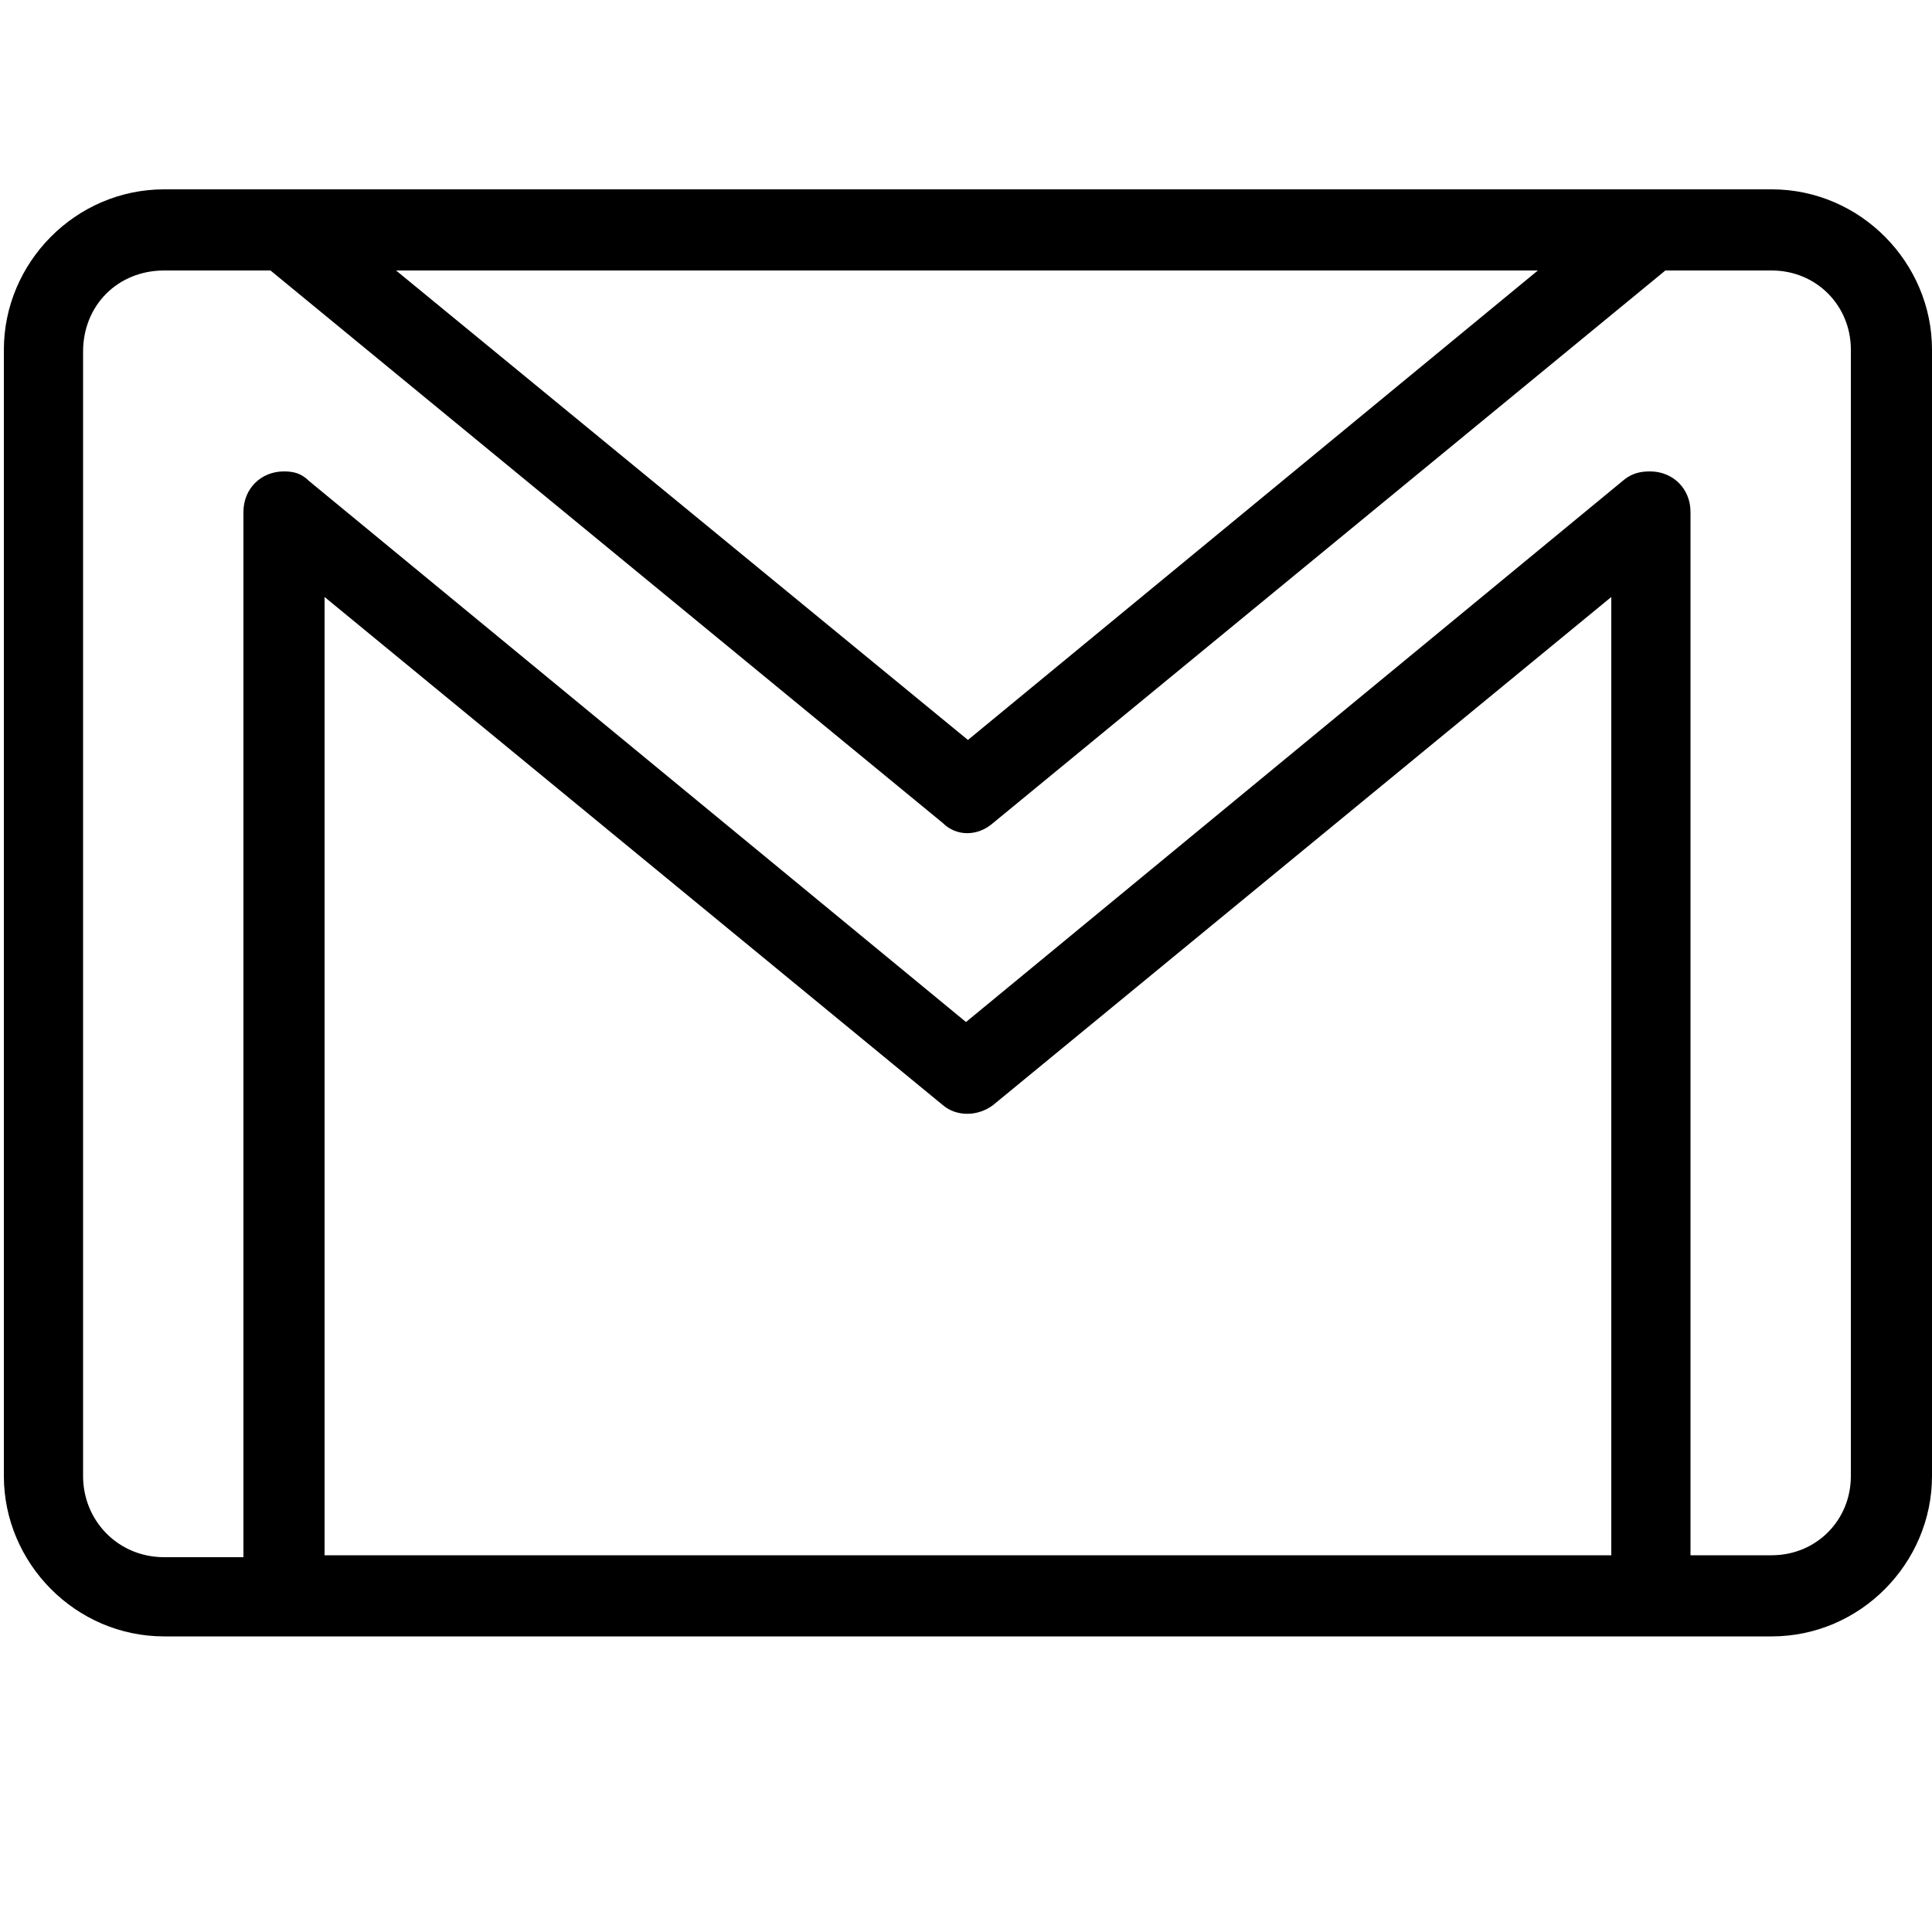 <!-- Generated by IcoMoon.io -->
<svg version="1.1" xmlns="http://www.w3.org/2000/svg" width="32" height="32" viewBox="0 0 32 32">
<title>gmail</title>
<path d="M2.72 3.136c-1.472 0-2.656 1.216-2.656 2.656v18.656c0 1.44 1.184 2.656 2.656 2.656h1.888c0.064 0 0.128 0 0.192 0h22.432c0.096 0 0.16 0 0.224 0h1.888c1.472 0 2.656-1.216 2.656-2.656v-18.656c0-1.44-1.184-2.656-2.656-2.656h-26.624zM2.72 4.48h1.76l11.136 9.152c0.224 0.224 0.576 0.224 0.832 0l11.136-9.152h1.76c0.736 0 1.312 0.576 1.312 1.312v18.656c0 0.736-0.576 1.312-1.312 1.312h-1.344v-17.28c0-0.384-0.288-0.672-0.672-0.672-0.16 0-0.288 0.032-0.416 0.128l-10.912 8.992-10.88-8.96c-0.128-0.128-0.256-0.16-0.416-0.16-0.384 0-0.672 0.288-0.672 0.672v17.312h-1.312c-0.768 0-1.344-0.608-1.344-1.344v-18.624c0-0.768 0.576-1.344 1.344-1.344zM6.56 4.48h18.912l-9.44 7.776-9.472-7.776zM5.376 9.888l10.24 8.416c0.224 0.192 0.576 0.192 0.832 0l10.24-8.416v15.872h-21.312v-15.872z"></path>
</svg>
